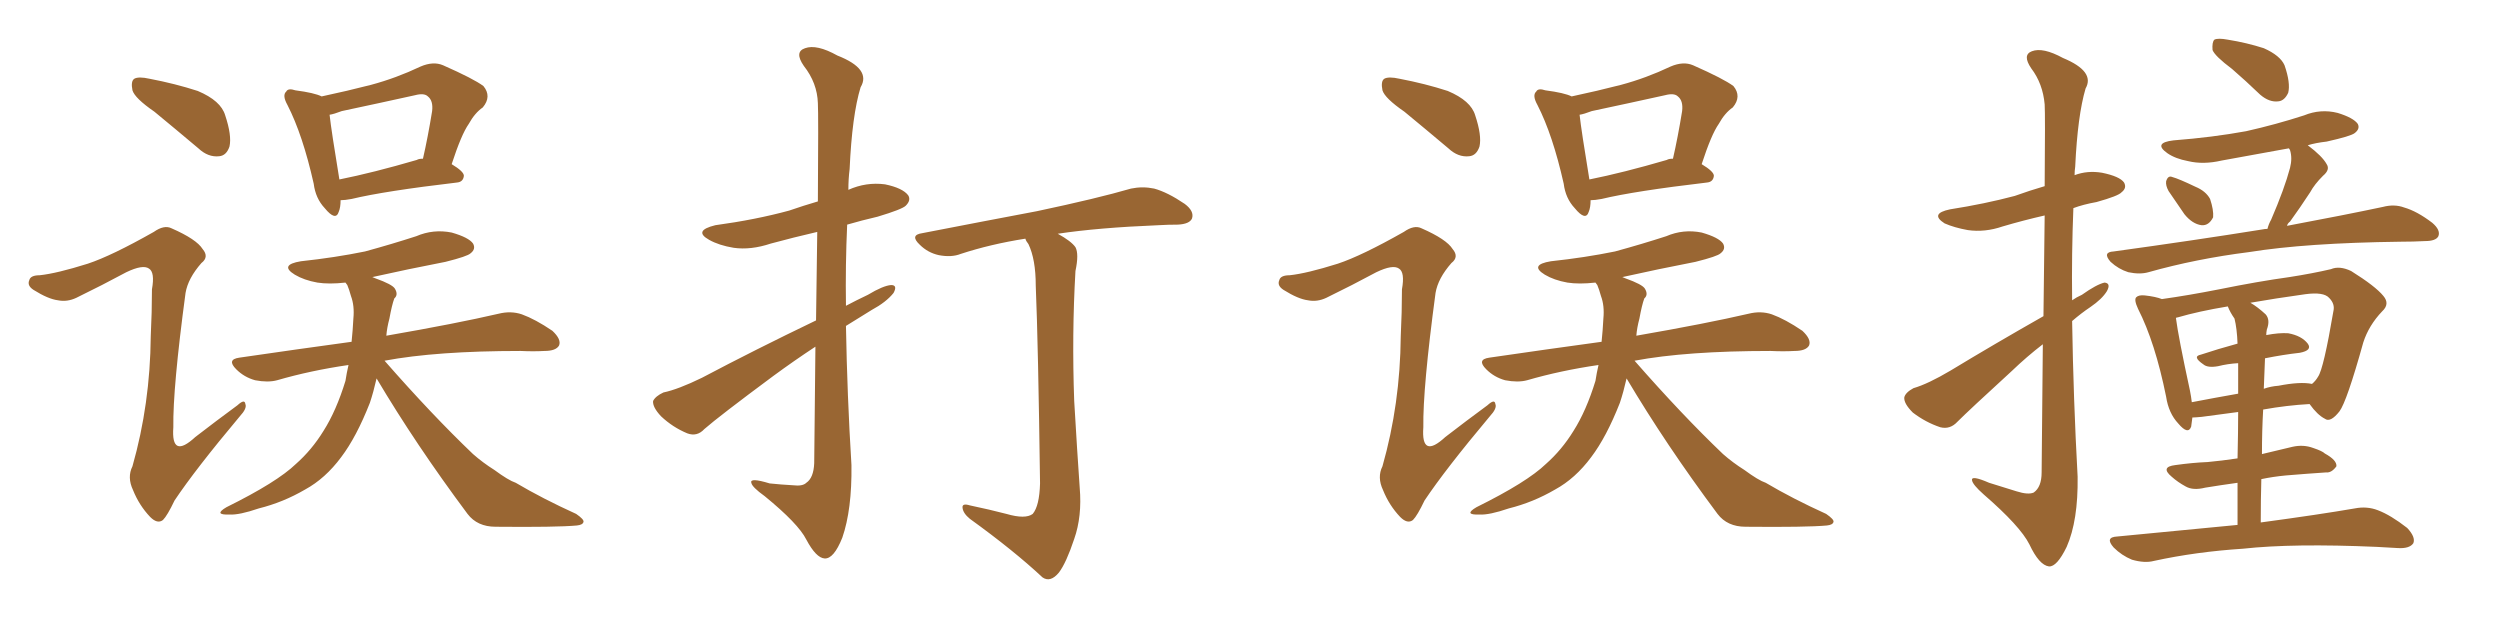 <svg xmlns="http://www.w3.org/2000/svg" xmlns:xlink="http://www.w3.org/1999/xlink" width="600" height="150"><path fill="#996633" padding="10" d="M37.06 26.81L37.06 26.81Q32.37 23.58 31.79 21.68L31.79 21.68Q31.35 19.48 32.23 18.90L32.23 18.90Q33.25 18.31 35.89 18.90L35.89 18.90Q42.04 20.07 47.46 21.83L47.46 21.83Q53.03 24.17 54.05 27.69L54.05 27.69Q55.66 32.52 55.08 35.16L55.08 35.16Q54.35 37.35 52.59 37.50L52.59 37.50Q49.95 37.79 47.61 35.60L47.61 35.60Q42.04 30.91 37.06 26.81ZM21.09 63.28L21.09 63.28Q26.81 61.38 36.91 55.66L36.91 55.66Q39.40 53.91 41.16 54.79L41.16 54.79Q47.17 57.42 48.63 59.77L48.63 59.77Q50.24 61.67 48.34 63.13L48.34 63.13Q45.12 66.80 44.53 70.31L44.53 70.31Q41.46 93.16 41.60 102.54L41.60 102.54Q41.02 110.30 46.88 104.88L46.88 104.88Q52.00 100.93 56.98 97.27L56.98 97.27Q58.74 95.65 58.89 96.97L58.89 96.97Q59.33 98.00 57.57 99.90L57.57 99.90Q46.88 112.65 41.89 120.12L41.89 120.12Q40.14 123.78 39.11 124.80L39.11 124.80Q37.79 125.83 36.04 124.07L36.04 124.07Q33.40 121.29 31.93 117.63L31.93 117.63Q30.47 114.55 31.79 111.91L31.79 111.91Q36.04 96.97 36.18 80.71L36.18 80.71Q36.47 74.85 36.47 69.43L36.47 69.43Q37.21 65.33 35.74 64.45L35.74 64.45Q34.28 63.43 30.32 65.33L30.32 65.33Q24.61 68.41 18.31 71.48L18.31 71.48Q16.11 72.51 13.92 72.07L13.92 72.07Q11.57 71.78 8.06 69.58L8.06 69.58Q6.45 68.55 7.03 67.24L7.03 67.24Q7.32 66.06 9.52 66.06L9.52 66.06Q13.62 65.63 21.09 63.28ZM81.74 48.05L81.74 48.05Q81.74 49.80 81.30 50.83L81.30 50.83Q80.57 53.17 77.93 49.95L77.93 49.95Q75.73 47.61 75.29 44.09L75.29 44.09Q72.66 32.37 68.99 25.20L68.99 25.20Q67.68 22.85 68.70 21.97L68.70 21.97Q69.14 21.09 70.90 21.68L70.90 21.68Q75.44 22.27 77.20 23.14L77.20 23.14Q83.35 21.83 89.06 20.36L89.06 20.36Q95.07 18.75 100.93 15.97L100.93 15.97Q104.00 14.65 106.35 15.67L106.35 15.67Q113.67 18.90 116.02 20.65L116.02 20.65Q118.07 23.14 115.87 25.78L115.87 25.78Q113.96 27.10 112.50 29.74L112.50 29.74Q110.74 32.23 108.40 39.40L108.40 39.40Q111.33 41.16 111.33 42.19L111.33 42.19Q111.18 43.65 109.72 43.80L109.72 43.80Q92.29 45.85 84.38 47.75L84.38 47.75Q82.76 48.05 81.74 48.05ZM100.05 38.38L100.05 38.38Q100.49 38.09 101.51 38.09L101.51 38.09Q102.69 32.96 103.71 26.66L103.71 26.66Q104.00 24.17 102.69 23.14L102.69 23.14Q101.81 22.27 99.61 22.85L99.61 22.85Q90.97 24.76 82.03 26.66L82.03 26.66Q80.13 27.39 79.10 27.54L79.10 27.54Q79.54 31.49 81.45 43.07L81.45 43.07Q89.50 41.46 100.05 38.38ZM90.38 90.82L90.38 90.82L90.38 90.82Q89.65 94.04 88.77 96.68L88.77 96.68Q85.55 104.88 81.88 109.72L81.88 109.72Q78.08 114.84 73.24 117.48L73.24 117.48Q67.97 120.56 62.11 122.02L62.11 122.02Q57.42 123.63 55.08 123.49L55.08 123.49Q51.12 123.63 54.35 121.73L54.35 121.73Q66.50 115.72 71.04 111.33L71.04 111.33Q74.85 107.96 77.64 103.42L77.64 103.42Q80.71 98.58 82.91 91.41L82.91 91.41Q83.20 89.50 83.64 87.60L83.64 87.60Q74.56 88.92 66.50 91.26L66.50 91.26Q64.31 91.85 61.23 91.26L61.23 91.26Q58.59 90.53 56.69 88.62L56.69 88.62Q54.35 86.28 57.42 85.84L57.42 85.84Q71.48 83.79 84.38 82.03L84.38 82.03Q84.67 79.25 84.81 76.46L84.81 76.46Q85.11 73.39 84.23 71.04L84.23 71.04Q83.79 69.43 83.35 68.41L83.35 68.41Q83.06 67.97 82.91 67.82L82.91 67.82Q78.96 68.26 76.17 67.82L76.17 67.82Q72.95 67.24 70.75 65.92L70.75 65.92Q66.94 63.57 72.22 62.70L72.22 62.70Q80.42 61.82 87.60 60.35L87.60 60.35Q94.04 58.59 99.90 56.69L99.90 56.69Q104.00 54.93 108.40 55.81L108.40 55.81Q112.50 56.98 113.53 58.45L113.53 58.45Q114.26 59.77 112.94 60.79L112.94 60.79Q112.21 61.52 106.93 62.84L106.93 62.84Q97.85 64.60 89.36 66.50L89.36 66.50Q89.65 66.65 90.09 66.80L90.09 66.80Q94.19 68.26 94.78 69.29L94.78 69.29Q95.65 70.75 94.63 71.63L94.63 71.63Q94.04 73.24 93.46 76.46L93.46 76.46Q92.87 78.66 92.72 80.57L92.72 80.57Q109.57 77.64 119.68 75.29L119.68 75.29Q122.61 74.56 125.24 75.44L125.24 75.44Q128.47 76.61 132.57 79.39L132.57 79.39Q134.77 81.45 134.18 82.91L134.18 82.91Q133.45 84.23 130.66 84.23L130.66 84.23Q128.03 84.38 124.95 84.23L124.95 84.23Q104.74 84.23 92.29 86.57L92.29 86.57Q103.71 99.61 113.53 108.98L113.53 108.98Q115.87 111.04 118.65 112.79L118.65 112.79Q122.02 115.28 123.78 115.87L123.78 115.87Q130.22 119.68 138.28 123.34L138.28 123.34Q140.19 124.66 140.04 125.24L140.04 125.24Q139.89 125.98 138.43 126.12L138.43 126.12Q133.59 126.56 118.95 126.42L118.95 126.42Q114.55 126.42 112.21 123.34L112.21 123.34Q99.76 106.64 90.38 90.82ZM195.70 83.20L195.70 83.20Q190.58 86.57 185.60 90.23L185.60 90.23Q172.56 99.90 169.04 102.98L169.04 102.98Q167.29 104.88 164.94 104.00L164.94 104.00Q161.43 102.54 158.64 99.90L158.64 99.90Q156.59 97.71 156.74 96.24L156.74 96.24Q157.32 95.07 159.23 94.19L159.23 94.19Q162.74 93.46 168.46 90.67L168.46 90.67Q181.20 83.94 195.85 76.90L195.85 76.90Q196.00 64.60 196.14 55.66L196.14 55.66Q190.43 56.98 185.01 58.45L185.01 58.45Q180.18 60.06 176.07 59.47L176.07 59.47Q172.56 58.89 170.21 57.57L170.21 57.57Q166.26 55.37 171.68 54.05L171.68 54.05Q181.35 52.73 189.40 50.54L189.40 50.54Q192.77 49.37 196.29 48.34L196.29 48.34Q196.44 27.39 196.29 24.76L196.29 24.76Q196.14 19.92 192.92 15.82L192.92 15.82Q190.58 12.45 193.21 11.57L193.21 11.57Q196.00 10.55 200.98 13.33L200.98 13.33Q209.18 16.55 206.54 20.95L206.54 20.95Q204.49 27.69 203.91 40.58L203.91 40.58Q203.61 42.92 203.61 45.56L203.61 45.56Q207.86 43.65 212.40 44.24L212.40 44.24Q216.65 45.12 217.97 46.88L217.97 46.88Q218.70 48.05 217.38 49.37L217.38 49.37Q216.50 50.24 210.64 52.00L210.64 52.00Q206.84 52.88 203.32 53.91L203.32 53.91Q202.88 63.57 203.03 73.39L203.03 73.39Q205.52 72.07 208.30 70.75L208.30 70.75Q211.96 68.55 213.87 68.41L213.87 68.41Q215.48 68.41 214.45 70.31L214.45 70.31Q212.70 72.51 209.18 74.41L209.18 74.41Q206.10 76.32 203.03 78.22L203.03 78.22Q203.32 94.92 204.35 111.62L204.35 111.62Q204.49 122.31 202.15 129.05L202.15 129.05Q200.10 134.18 197.90 134.03L197.90 134.03Q195.85 133.89 193.51 129.49L193.51 129.49Q191.60 125.68 183.54 119.09L183.54 119.09Q180.47 116.89 180.32 115.87L180.32 115.87Q179.88 114.55 184.72 116.02L184.72 116.02Q187.50 116.31 190.28 116.46L190.28 116.46Q192.63 116.75 193.51 115.87L193.51 115.87Q195.26 114.70 195.41 111.18L195.41 111.18Q195.56 95.65 195.70 83.20ZM241.55 123.34L241.55 123.34L241.55 123.34Q246.09 124.66 247.85 123.34L247.85 123.34Q249.46 121.44 249.61 116.02L249.61 116.02Q249.17 82.76 248.58 68.55L248.58 68.55Q248.58 62.26 246.83 58.59L246.83 58.59Q246.24 57.86 246.09 57.28L246.09 57.28Q237.74 58.59 230.57 60.94L230.57 60.94Q228.37 61.82 225.29 61.23L225.29 61.23Q222.66 60.64 220.75 58.74L220.75 58.74Q218.26 56.40 221.34 55.96L221.34 55.96Q236.43 53.03 248.88 50.68L248.88 50.68Q263.38 47.61 271.44 45.26L271.44 45.26Q274.22 44.68 277.00 45.26L277.00 45.26Q280.22 46.14 284.33 48.93L284.33 48.93Q286.67 50.68 286.08 52.44L286.08 52.44Q285.50 53.76 282.71 53.91L282.71 53.91Q280.37 53.91 278.03 54.05L278.03 54.05Q263.53 54.64 253.86 56.10L253.86 56.10Q257.08 57.86 258.11 59.33L258.11 59.33Q258.98 60.94 258.11 65.04L258.11 65.04Q257.23 80.27 257.81 96.24L257.81 96.24Q258.54 108.69 259.13 117.04L259.13 117.04Q259.72 123.93 257.81 129.35L257.81 129.35Q255.91 135.06 254.15 137.40L254.15 137.40Q252.10 139.89 250.20 138.57L250.20 138.57Q243.31 132.13 232.76 124.51L232.76 124.51Q231.15 123.19 231.01 121.88L231.01 121.88Q230.86 120.70 232.76 121.29L232.76 121.29Q237.60 122.31 241.55 123.34ZM337.06 26.81L337.06 26.81Q332.37 23.58 331.79 21.68L331.79 21.68Q331.35 19.48 332.23 18.90L332.23 18.90Q333.25 18.31 335.89 18.90L335.89 18.90Q342.04 20.07 347.46 21.83L347.46 21.83Q353.03 24.17 354.05 27.69L354.05 27.69Q355.66 32.52 355.08 35.16L355.08 35.16Q354.35 37.35 352.59 37.50L352.59 37.50Q349.95 37.79 347.61 35.60L347.61 35.60Q342.04 30.91 337.06 26.81ZM321.09 63.28L321.09 63.28Q326.81 61.38 336.91 55.66L336.91 55.66Q339.40 53.91 341.16 54.79L341.16 54.79Q347.17 57.42 348.63 59.77L348.63 59.77Q350.24 61.67 348.34 63.13L348.34 63.13Q345.12 66.80 344.53 70.31L344.53 70.31Q341.46 93.16 341.60 102.54L341.60 102.54Q341.02 110.30 346.88 104.88L346.88 104.88Q352.00 100.93 356.98 97.27L356.98 97.27Q358.74 95.65 358.89 96.97L358.89 96.97Q359.33 98.00 357.57 99.90L357.57 99.90Q346.88 112.65 341.89 120.12L341.89 120.12Q340.14 123.78 339.11 124.80L339.11 124.80Q337.79 125.83 336.04 124.07L336.04 124.07Q333.40 121.29 331.93 117.63L331.93 117.63Q330.47 114.55 331.79 111.91L331.79 111.91Q336.04 96.97 336.18 80.71L336.18 80.71Q336.47 74.85 336.47 69.43L336.47 69.43Q337.21 65.33 335.74 64.45L335.74 64.45Q334.28 63.43 330.32 65.33L330.32 65.33Q324.61 68.41 318.31 71.48L318.31 71.48Q316.11 72.51 313.92 72.07L313.92 72.07Q311.57 71.78 308.06 69.58L308.06 69.58Q306.45 68.55 307.03 67.24L307.03 67.24Q307.32 66.06 309.52 66.06L309.52 66.06Q313.62 65.63 321.09 63.28ZM381.74 48.05L381.74 48.05Q381.74 49.80 381.30 50.83L381.30 50.83Q380.57 53.17 377.93 49.95L377.93 49.95Q375.73 47.61 375.29 44.09L375.29 44.09Q372.66 32.37 368.99 25.20L368.99 25.20Q367.68 22.85 368.70 21.97L368.70 21.97Q369.14 21.09 370.90 21.68L370.90 21.68Q375.44 22.27 377.20 23.14L377.20 23.14Q383.35 21.83 389.06 20.36L389.06 20.36Q395.07 18.75 400.93 15.97L400.93 15.97Q404.00 14.65 406.35 15.67L406.35 15.67Q413.67 18.90 416.02 20.65L416.02 20.65Q418.07 23.14 415.87 25.78L415.87 25.78Q413.96 27.10 412.50 29.74L412.50 29.74Q410.74 32.23 408.40 39.40L408.40 39.40Q411.33 41.16 411.33 42.19L411.33 42.19Q411.18 43.65 409.72 43.80L409.72 43.80Q392.29 45.85 384.38 47.75L384.38 47.75Q382.76 48.05 381.74 48.05ZM400.05 38.38L400.05 38.38Q400.49 38.09 401.51 38.09L401.51 38.09Q402.69 32.96 403.71 26.66L403.71 26.66Q404.00 24.17 402.69 23.14L402.69 23.14Q401.81 22.27 399.61 22.85L399.61 22.85Q390.97 24.76 382.03 26.66L382.03 26.66Q380.13 27.39 379.10 27.54L379.10 27.54Q379.54 31.49 381.45 43.07L381.45 43.07Q389.50 41.46 400.05 38.38ZM390.38 90.82L390.38 90.82L390.38 90.82Q389.65 94.04 388.77 96.68L388.77 96.68Q385.55 104.88 381.88 109.72L381.88 109.72Q378.08 114.84 373.24 117.48L373.24 117.48Q367.97 120.56 362.11 122.02L362.11 122.02Q357.42 123.63 355.08 123.49L355.08 123.49Q351.12 123.63 354.35 121.73L354.35 121.73Q366.50 115.72 371.04 111.33L371.04 111.33Q374.85 107.96 377.64 103.42L377.64 103.42Q380.71 98.58 382.91 91.41L382.91 91.41Q383.20 89.50 383.64 87.60L383.64 87.60Q374.56 88.92 366.50 91.26L366.50 91.26Q364.31 91.85 361.23 91.26L361.23 91.26Q358.59 90.53 356.69 88.62L356.69 88.62Q354.35 86.28 357.42 85.84L357.42 85.84Q371.48 83.79 384.38 82.03L384.38 82.03Q384.67 79.25 384.81 76.46L384.81 76.46Q385.11 73.39 384.23 71.04L384.23 71.04Q383.79 69.43 383.35 68.41L383.35 68.41Q383.06 67.97 382.91 67.82L382.91 67.82Q378.96 68.26 376.17 67.82L376.17 67.82Q372.95 67.24 370.75 65.92L370.75 65.92Q366.94 63.57 372.22 62.70L372.22 62.70Q380.42 61.82 387.60 60.35L387.60 60.35Q394.04 58.59 399.90 56.69L399.90 56.69Q404.00 54.93 408.40 55.81L408.40 55.81Q412.50 56.98 413.53 58.45L413.53 58.45Q414.26 59.77 412.94 60.79L412.94 60.79Q412.21 61.52 406.93 62.84L406.93 62.84Q397.85 64.60 389.36 66.50L389.36 66.50Q389.65 66.65 390.09 66.80L390.09 66.80Q394.19 68.26 394.78 69.29L394.78 69.29Q395.65 70.75 394.63 71.63L394.63 71.63Q394.04 73.24 393.46 76.46L393.46 76.46Q392.87 78.66 392.72 80.57L392.72 80.57Q409.57 77.64 419.68 75.29L419.68 75.29Q422.61 74.56 425.24 75.44L425.24 75.44Q428.47 76.61 432.57 79.39L432.57 79.39Q434.77 81.45 434.18 82.91L434.18 82.91Q433.45 84.23 430.66 84.23L430.66 84.23Q428.03 84.38 424.95 84.23L424.95 84.23Q404.74 84.23 392.29 86.57L392.29 86.57Q403.71 99.61 413.53 108.98L413.53 108.98Q415.87 111.04 418.65 112.79L418.65 112.79Q422.02 115.28 423.78 115.87L423.78 115.87Q430.22 119.68 438.28 123.34L438.28 123.34Q440.19 124.66 440.04 125.24L440.04 125.24Q439.89 125.98 438.43 126.12L438.43 126.12Q433.59 126.56 418.95 126.42L418.95 126.42Q414.55 126.42 412.21 123.34L412.21 123.34Q399.76 106.64 390.38 90.82ZM535.69 16.55L535.69 16.55Q531.59 13.48 531.01 12.01L531.01 12.01Q530.86 10.11 531.45 9.52L531.45 9.52Q532.32 9.08 534.67 9.52L534.67 9.52Q539.21 10.25 543.31 11.57L543.31 11.57Q547.27 13.33 548.29 15.67L548.29 15.67Q549.76 19.92 549.17 22.27L549.17 22.27Q548.29 24.17 546.83 24.32L546.83 24.32Q544.63 24.61 542.43 22.71L542.43 22.71Q538.92 19.34 535.69 16.55ZM520.46 45.85L520.46 45.85Q519.73 44.53 519.87 43.51L519.87 43.51Q520.31 42.04 521.34 42.48L521.34 42.48Q522.95 42.92 526.90 44.82L526.90 44.82Q529.39 45.85 530.42 47.75L530.42 47.75Q531.30 50.39 531.15 52.15L531.15 52.15Q530.13 54.20 528.37 54.05L528.37 54.05Q526.17 53.76 524.27 51.42L524.27 51.42Q522.36 48.63 520.46 45.85ZM544.19 54.93L544.19 54.93Q544.48 53.76 545.07 52.73L545.07 52.73Q548.29 45.26 549.61 40.28L549.61 40.28Q550.20 37.94 549.61 36.04L549.61 36.04Q549.46 35.74 549.32 35.60L549.32 35.60Q541.11 37.06 533.20 38.53L533.20 38.53Q528.81 39.55 525.15 38.67L525.15 38.67Q522.07 38.09 520.17 36.77L520.17 36.77Q516.65 34.28 521.63 33.69L521.63 33.69Q531.01 32.96 539.06 31.49L539.06 31.49Q546.24 29.88 552.98 27.69L552.98 27.69Q556.93 26.07 561.04 27.10L561.04 27.10Q564.84 28.27 565.87 29.74L565.87 29.74Q566.46 30.91 565.14 31.93L565.14 31.93Q564.26 32.67 558.40 33.98L558.40 33.98Q555.76 34.28 553.86 34.86L553.86 34.86Q557.37 37.50 558.40 39.40L558.40 39.40Q559.28 40.72 557.52 42.19L557.52 42.19Q555.47 44.24 554.44 46.14L554.44 46.14Q551.95 49.95 549.61 53.17L549.61 53.17Q549.02 53.61 548.88 54.20L548.88 54.20Q562.94 51.56 571.88 49.66L571.88 49.66Q574.66 48.93 577.00 49.80L577.00 49.80Q580.08 50.68 583.74 53.47L583.74 53.47Q585.79 55.22 585.21 56.69L585.21 56.69Q584.62 57.86 581.98 57.86L581.98 57.86Q579.20 58.01 576.12 58.01L576.12 58.01Q553.42 58.30 539.79 60.50L539.79 60.50Q527.05 62.11 515.63 65.33L515.63 65.33Q513.57 65.92 510.79 65.33L510.79 65.33Q508.45 64.60 506.54 62.84L506.54 62.84Q504.49 60.50 507.28 60.35L507.28 60.35Q526.46 57.71 542.87 55.08L542.87 55.08Q543.60 54.93 544.19 54.93ZM537.01 125.98L537.01 125.98Q537.01 120.41 537.01 115.87L537.01 115.87Q532.76 116.46 529.25 117.04L529.25 117.04Q526.32 117.77 524.56 116.75L524.56 116.75Q522.66 115.72 521.19 114.40L521.19 114.40Q518.41 112.06 522.07 111.62L522.07 111.62Q526.17 111.04 529.83 110.89L529.83 110.89Q533.06 110.60 537.01 110.01L537.01 110.01Q537.16 103.42 537.16 98.88L537.16 98.88Q532.76 99.46 528.37 100.05L528.37 100.05Q526.76 100.20 526.17 100.20L526.17 100.20Q526.03 101.37 525.88 102.39L525.88 102.39Q525.15 104.44 522.80 101.66L522.80 101.66Q520.46 99.17 519.87 95.21L519.87 95.21Q517.24 82.18 513.13 74.12L513.13 74.12Q512.11 71.92 512.70 71.34L512.70 71.34Q513.28 70.75 514.75 70.90L514.75 70.90Q517.38 71.19 518.85 71.78L518.85 71.78Q525.15 70.90 532.62 69.43L532.62 69.43Q541.99 67.53 549.46 66.50L549.46 66.50Q555.03 65.63 559.42 64.60L559.42 64.60Q561.47 63.72 564.26 65.04L564.26 65.04Q570.12 68.70 572.02 71.04L572.02 71.04Q573.63 72.95 571.73 74.71L571.73 74.71Q568.51 78.08 567.19 82.18L567.19 82.18L567.19 82.18Q563.23 96.39 561.47 98.73L561.47 98.73Q559.28 101.51 557.96 100.49L557.96 100.49Q556.20 99.61 554.30 96.97L554.30 96.97Q548.88 97.27 543.16 98.29L543.16 98.29Q542.87 103.27 542.87 108.98L542.87 108.98Q546.53 108.11 550.20 107.23L550.20 107.23Q552.83 106.64 555.18 107.52L555.18 107.52Q557.37 108.25 557.96 108.84L557.96 108.84Q560.89 110.45 560.74 111.91L560.74 111.91Q559.57 113.53 558.25 113.38L558.25 113.38Q553.86 113.67 548.58 114.11L548.58 114.11Q545.51 114.40 542.72 114.99L542.72 114.99Q542.58 119.97 542.58 125.39L542.58 125.39Q556.64 123.49 565.14 122.02L565.14 122.02Q568.07 121.44 570.70 122.46L570.70 122.46Q573.78 123.63 577.73 126.71L577.73 126.71Q579.79 128.91 579.20 130.37L579.20 130.37Q578.32 131.69 575.54 131.54L575.54 131.54Q573.19 131.40 570.41 131.25L570.41 131.25Q550.34 130.37 538.33 131.69L538.33 131.69Q527.05 132.42 516.94 134.62L516.94 134.62Q514.75 135.21 511.67 134.33L511.67 134.33Q509.18 133.30 507.28 131.40L507.28 131.40Q505.08 128.91 508.15 128.76L508.15 128.76Q523.39 127.29 537.01 125.98ZM543.60 85.99L543.60 85.99Q543.46 89.65 543.31 93.31L543.31 93.31Q544.92 92.72 546.83 92.58L546.83 92.58Q552.10 91.55 554.88 92.14L554.88 92.14Q555.76 91.41 556.35 90.38L556.35 90.38Q557.67 88.48 560.01 74.71L560.01 74.71Q560.45 72.95 558.98 71.48L558.98 71.48Q557.67 70.02 553.27 70.61L553.27 70.61Q545.95 71.63 540.09 72.66L540.09 72.66Q541.85 73.68 543.75 75.44L543.75 75.44Q544.92 76.76 544.04 79.10L544.04 79.10Q543.90 79.83 543.90 80.42L543.90 80.42Q546.97 79.83 549.17 79.98L549.17 79.98Q552.39 80.57 553.86 82.47L553.86 82.47Q555.03 84.08 551.95 84.67L551.95 84.67Q548.00 85.11 543.60 85.99ZM536.28 76.46L536.28 76.46Q535.25 75 534.67 73.54L534.67 73.54Q527.64 74.71 522.66 76.17L522.66 76.17Q522.36 76.17 522.22 76.32L522.22 76.32Q522.80 80.86 525.59 93.75L525.59 93.75Q525.88 95.21 526.03 96.53L526.03 96.53Q531.30 95.51 537.16 94.48L537.16 94.48Q537.16 89.94 537.16 87.16L537.16 87.16Q534.67 87.30 532.32 87.89L532.32 87.89Q529.83 88.33 528.81 87.45L528.81 87.45Q526.03 85.55 528.22 85.11L528.22 85.11Q532.18 83.79 537.01 82.47L537.01 82.47Q536.87 78.81 536.28 76.46ZM490.43 75.88L490.43 75.88L490.43 75.88Q490.58 61.82 490.72 51.71L490.72 51.71Q485.60 52.88 480.62 54.35L480.62 54.35Q476.37 55.81 472.27 55.22L472.27 55.22Q469.04 54.64 466.70 53.61L466.70 53.61Q463.04 51.27 468.02 50.24L468.02 50.24Q476.37 48.93 483.54 47.02L483.54 47.02Q487.21 45.70 490.72 44.68L490.72 44.68Q490.87 27.39 490.72 25.05L490.72 25.05Q490.28 20.07 487.50 16.41L487.50 16.41Q485.30 13.18 487.65 12.30L487.65 12.30Q490.28 11.28 495.12 13.92L495.12 13.92Q502.88 17.14 500.54 21.24L500.54 21.24Q498.63 27.69 498.05 39.99L498.05 39.99Q497.90 41.02 497.90 42.04L497.90 42.04Q500.98 40.87 504.49 41.46L504.49 41.46Q508.74 42.33 509.77 43.80L509.77 43.80Q510.50 45.12 509.18 46.14L509.18 46.14Q508.45 47.02 503.17 48.49L503.17 48.49Q499.95 49.07 497.61 49.95L497.61 49.95Q497.17 60.94 497.31 72.07L497.31 72.07Q498.34 71.34 499.66 70.75L499.66 70.75Q503.17 68.26 505.08 67.82L505.08 67.82Q506.69 67.97 505.66 69.87L505.66 69.87Q504.49 71.78 501.71 73.68L501.71 73.68Q499.51 75.15 497.31 77.05L497.31 77.05Q497.61 95.80 498.63 114.40L498.63 114.40Q498.78 124.95 496.00 131.25L496.00 131.25Q493.65 136.08 491.75 135.94L491.75 135.94Q489.40 135.64 487.06 130.66L487.06 130.66Q484.86 126.27 476.07 118.65L476.07 118.65Q473.44 116.31 473.29 115.28L473.29 115.28Q473.00 113.96 477.39 115.87L477.39 115.87Q480.76 116.89 483.98 117.92L483.98 117.92Q486.77 118.80 488.09 118.21L488.09 118.21Q489.99 116.89 489.99 113.38L489.99 113.38Q490.14 96.24 490.28 82.62L490.28 82.62Q486.47 85.55 482.81 89.06L482.81 89.06Q472.56 98.44 469.78 101.22L469.78 101.22Q468.02 103.13 465.67 102.54L465.67 102.54Q462.16 101.37 459.08 99.02L459.08 99.02Q456.88 96.83 457.03 95.36L457.03 95.36Q457.32 94.19 459.23 93.16L459.23 93.16Q462.74 92.14 468.16 88.92L468.16 88.92Q478.56 82.62 490.43 75.88Z"/></svg>